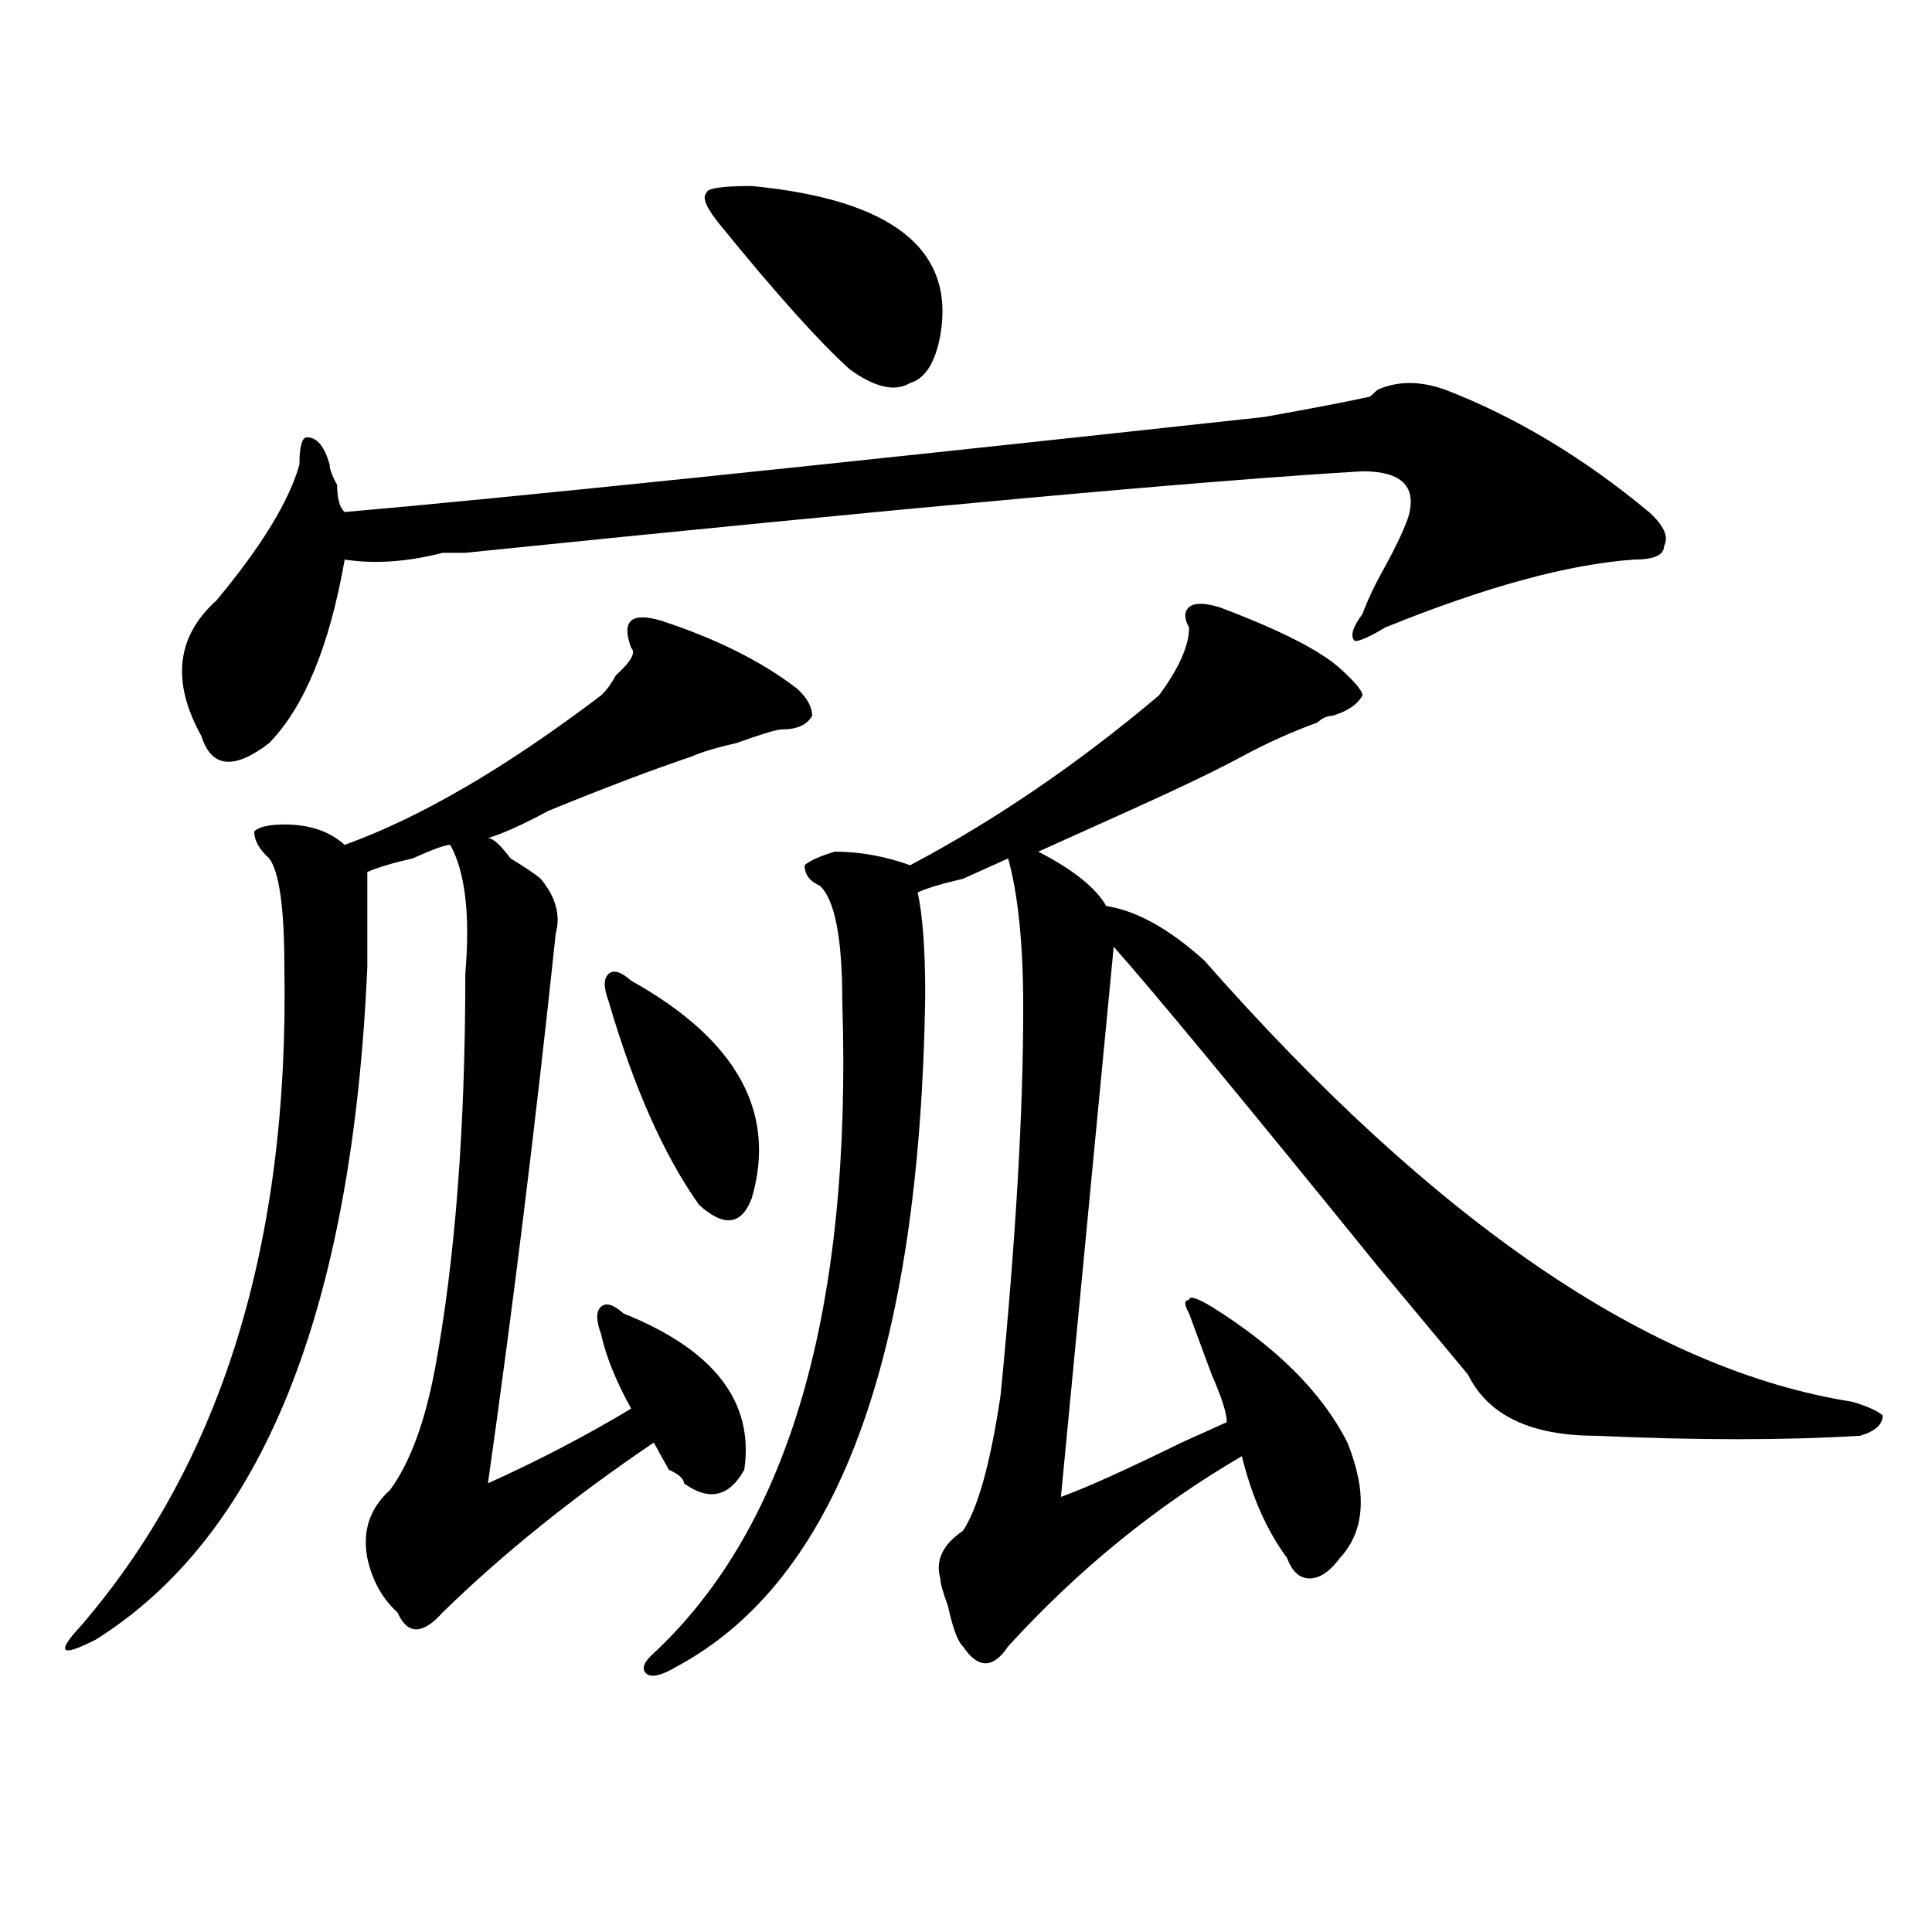 <?xml version="1.0" encoding="utf-8"?>
<!-- Generator: Adobe Illustrator 16.0.0, SVG Export Plug-In . SVG Version: 6.00 Build 0)  -->
<!DOCTYPE svg PUBLIC "-//W3C//DTD SVG 1.1//EN" "http://www.w3.org/Graphics/SVG/1.1/DTD/svg11.dtd">
<svg version="1.1" id="图层_1" xmlns="http://www.w3.org/2000/svg" xmlns:xlink="http://www.w3.org/1999/xlink" x="0px" y="0px"
	 width="1000px" height="1000px" viewBox="0 0 1000 1000" enable-background="new 0 0 1000 1000" xml:space="preserve">
<path d="M342.309,321.281c28.597,9.394,52.011,21.094,70.242,35.156c5.183,4.724,7.805,9.394,7.805,14.063
	c-2.622,4.724-7.805,7.031-15.609,7.031c-2.622,0-10.427,2.362-23.414,7.031c-10.427,2.362-18.231,4.724-23.414,7.031
	c-20.854,7.031-45.548,16.425-74.145,28.125c-13.048,7.031-23.414,11.755-31.219,14.063c2.562,0,6.464,3.516,11.707,10.547
	c7.805,4.724,12.987,8.239,15.609,10.547c7.805,9.394,10.366,18.786,7.805,28.125c-10.427,98.438-22.134,193.359-35.121,284.766
	c25.976-11.7,50.73-24.609,74.145-38.672c-7.805-14.063-13.048-26.917-15.609-38.672c-2.622-7.031-2.622-11.7,0-14.063
	c2.562-2.308,6.464-1.153,11.707,3.516c46.828,18.786,67.62,45.703,62.438,80.859c-7.805,14.063-18.231,16.425-31.219,7.031
	c0-2.308-2.622-4.669-7.805-7.031c-2.622-4.669-5.244-9.339-7.805-14.063c-41.646,28.125-78.047,57.458-109.266,87.891
	c-10.427,11.7-18.231,11.7-23.414,0c-7.805-7.031-13.048-16.425-15.609-28.125c-2.622-14.063,1.28-25.763,11.707-35.156
	c10.366-14.063,18.171-35.156,23.414-63.281c10.366-56.25,15.609-124.2,15.609-203.906c2.562-30.433,0-52.734-7.805-66.797
	c-2.622,0-9.146,2.362-19.512,7.031c-10.427,2.362-18.231,4.724-23.414,7.031c0,11.755,0,28.125,0,49.219
	c-7.805,178.144-54.633,294.159-140.484,348.047c-18.231,9.338-20.853,7.031-7.805-7.031
	c72.804-84.375,107.925-198.028,105.363-341.016c0-30.433-2.622-49.219-7.805-56.25c-5.243-4.669-7.805-9.339-7.805-14.063
	c2.562-2.308,7.805-3.516,15.609-3.516c12.987,0,23.414,3.516,31.219,10.547c39.023-14.063,83.229-39.825,132.68-77.344
	c2.562-2.308,5.183-5.823,7.805-10.547c7.805-7.031,10.366-11.7,7.805-14.063c-2.622-7.031-2.622-11.7,0-14.063
	C329.261,318.974,334.504,318.974,342.309,321.281z M748.152,201.75c36.401,14.063,71.522,35.156,105.363,63.281
	c7.805,7.031,10.365,12.909,7.805,17.578c0,4.724-5.244,7.031-15.609,7.031c-33.841,2.362-76.767,14.063-128.777,35.156
	c-7.805,4.724-13.049,7.031-15.609,7.031c-2.622-2.308-1.342-7.031,3.902-14.063c2.561-7.031,6.463-15.216,11.707-24.609
	c5.183-9.339,9.085-17.578,11.707-24.609c5.183-16.37-2.622-24.609-23.414-24.609c-80.669,4.724-235.482,18.786-464.379,42.188
	c-2.622,0-6.524,0-11.707,0c-18.231,4.724-35.121,5.878-50.73,3.516c-7.805,44.55-20.853,76.19-39.023,94.922
	c-18.231,14.063-29.938,12.909-35.121-3.516c-15.609-28.125-13.048-51.526,7.805-70.313c23.414-28.125,37.683-51.526,42.926-70.313
	c0-9.339,1.28-14.063,3.902-14.063c5.183,0,9.085,4.724,11.707,14.063c0,2.362,1.28,5.878,3.902,10.547
	c0,7.031,1.28,11.755,3.902,14.063c80.608-7.031,239.323-23.401,476.086-49.219c25.975-4.669,44.206-8.185,54.633-10.547
	l3.902-3.516C723.396,197.081,735.104,197.081,748.152,201.75z M326.699,507.609c54.633,30.487,75.425,68.005,62.438,112.5
	c-5.244,14.063-14.329,15.271-27.316,3.516c-18.231-25.763-33.841-60.919-46.828-105.469c-2.622-7.031-2.622-11.7,0-14.063
	C317.554,501.786,321.456,502.94,326.699,507.609z M631.082,314.25c31.219,11.755,52.011,22.302,62.438,31.641
	c7.805,7.031,11.707,11.755,11.707,14.063c-2.622,4.724-7.805,8.239-15.609,10.547c-2.622,0-5.244,1.208-7.805,3.516
	c-13.049,4.724-26.036,10.547-39.023,17.578c-13.049,7.031-32.561,16.425-58.535,28.125c-20.854,9.394-36.463,16.425-46.828,21.094
	c18.17,9.394,29.877,18.786,35.121,28.125c15.609,2.362,32.499,11.755,50.73,28.125
	c119.631,135.956,231.519,212.146,335.602,228.516c7.805,2.362,12.987,4.724,15.609,7.031c0,4.724-3.902,8.239-11.707,10.547
	c-39.023,2.362-84.571,2.362-136.582,0c-33.841,0-55.975-10.547-66.34-31.641c-7.805-9.339-23.414-28.125-46.828-56.25
	c-70.242-86.683-115.79-141.778-136.582-165.234l-27.316,284.766c12.987-4.669,33.779-14.063,62.438-28.125
	c10.365-4.669,18.17-8.185,23.414-10.547c0-4.669-2.622-12.854-7.805-24.609c-5.244-14.063-9.146-24.609-11.707-31.641
	c-2.622-4.669-2.622-7.031,0-7.031c0-2.308,3.902-1.153,11.707,3.516c33.779,21.094,57.193,44.55,70.242,70.313
	c10.365,25.817,9.085,45.703-3.902,59.766c-5.244,7.031-10.427,10.547-15.609,10.547c-5.244,0-9.146-3.516-11.707-10.547
	c-10.427-14.063-18.231-31.641-23.414-52.734c-44.268,25.817-84.571,58.557-120.973,98.438c-7.805,11.7-15.609,11.7-23.414,0
	c-2.622-2.362-5.244-9.394-7.805-21.094c-2.622-7.031-3.902-11.756-3.902-14.063c-2.622-9.394,1.28-17.578,11.707-24.609
	c7.805-11.7,14.268-35.156,19.512-70.313c7.805-79.651,11.707-146.448,11.707-200.391c0-32.794-2.622-58.558-7.805-77.344
	c-5.244,2.362-13.049,5.878-23.414,10.547c-10.427,2.362-18.231,4.724-23.414,7.031c2.561,11.755,3.902,29.333,3.902,52.734
	c-2.622,187.536-45.548,303.497-128.777,348.047c-7.805,4.669-13.049,5.822-15.609,3.516c-2.622-2.362-1.342-5.878,3.902-10.547
	c70.242-65.589,102.741-178.089,97.559-337.5c0-32.794-3.902-52.734-11.707-59.766c-5.244-2.308-7.805-5.823-7.805-10.547
	c2.561-2.308,7.805-4.669,15.609-7.031c12.987,0,25.975,2.362,39.023,7.031c44.206-23.401,87.132-52.734,128.777-87.891
	c10.365-14.063,15.609-25.763,15.609-35.156c-2.622-4.669-2.622-8.185,0-10.547C618.033,311.942,623.277,311.942,631.082,314.25z
	 M389.137,96.281c72.803,7.031,105.363,32.849,97.559,77.344c-2.622,14.063-7.805,22.302-15.609,24.609
	c-7.805,4.724-18.231,2.362-31.219-7.031c-15.609-14.063-37.743-38.672-66.34-73.828c-7.805-9.339-10.427-15.216-7.805-17.578
	C365.723,97.489,373.527,96.281,389.137,96.281z"/>
</svg>
